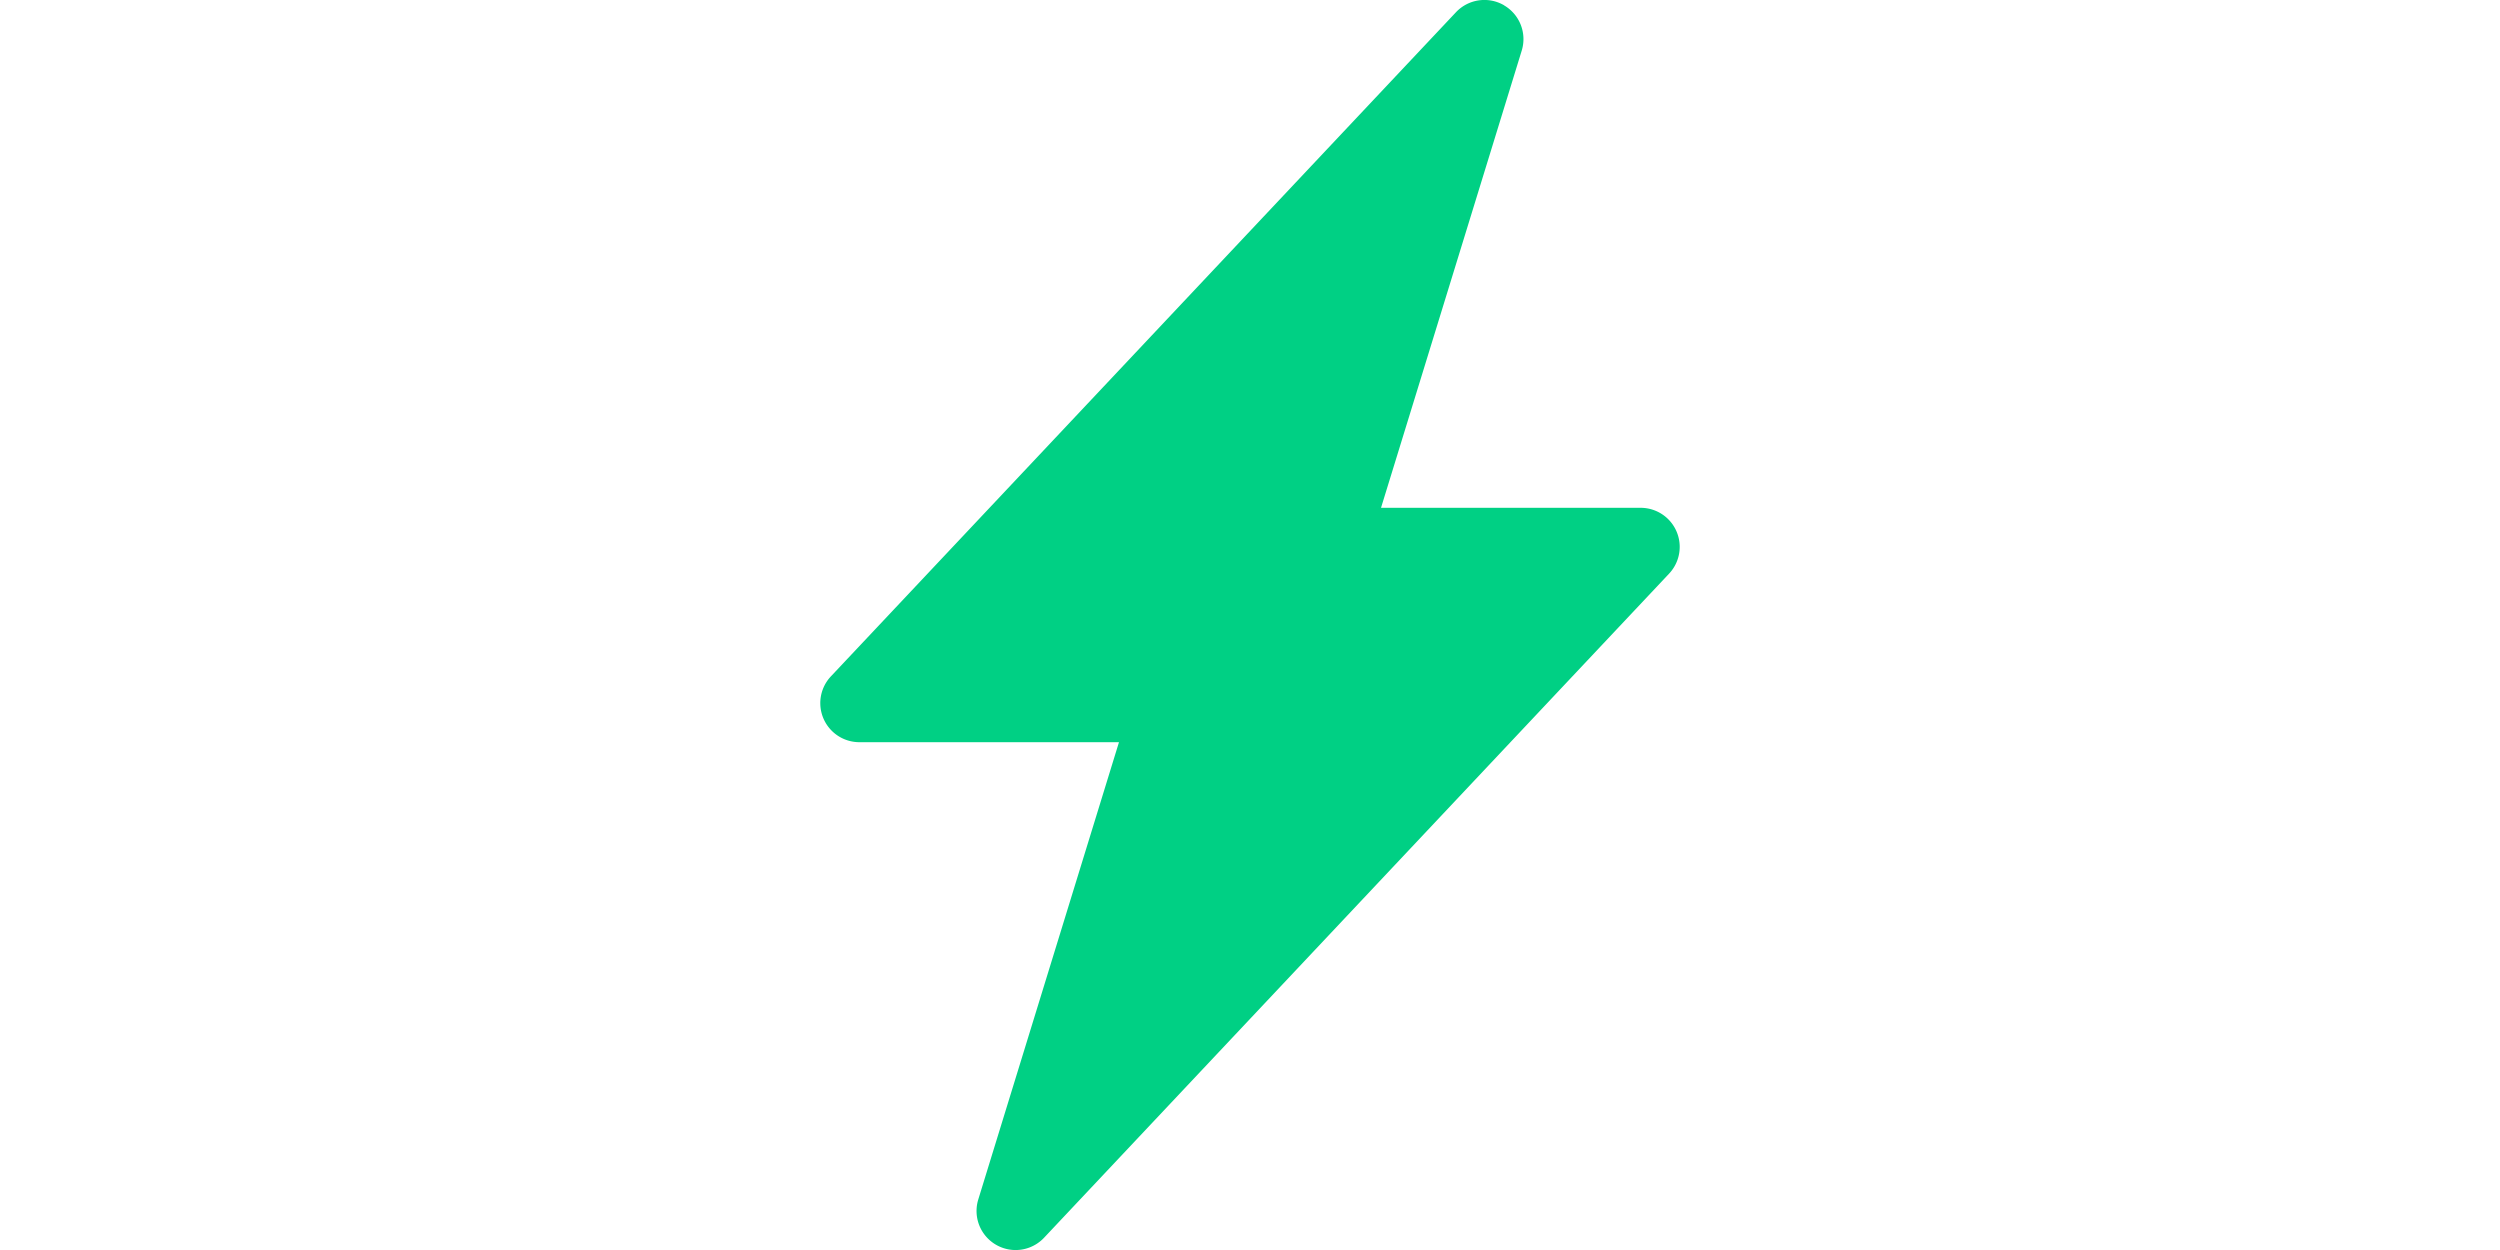 <svg xmlns="http://www.w3.org/2000/svg" width="12" height="6" fill="currentColor" class="bi bi-lightning-charge-fill" viewBox="0 0 16 16">
  <path fill="#00d084" d="M11.251.068a.5.5 0 0 1 .227.58L9.677 6.5H13a.5.5 0 0 1 .364.843l-8 8.5a.5.5 0 0 1-.842-.49L6.323 9.5H3a.5.5 0 0 1-.364-.843l8-8.5a.5.5 0 0 1 .615-.09z"/>
</svg>